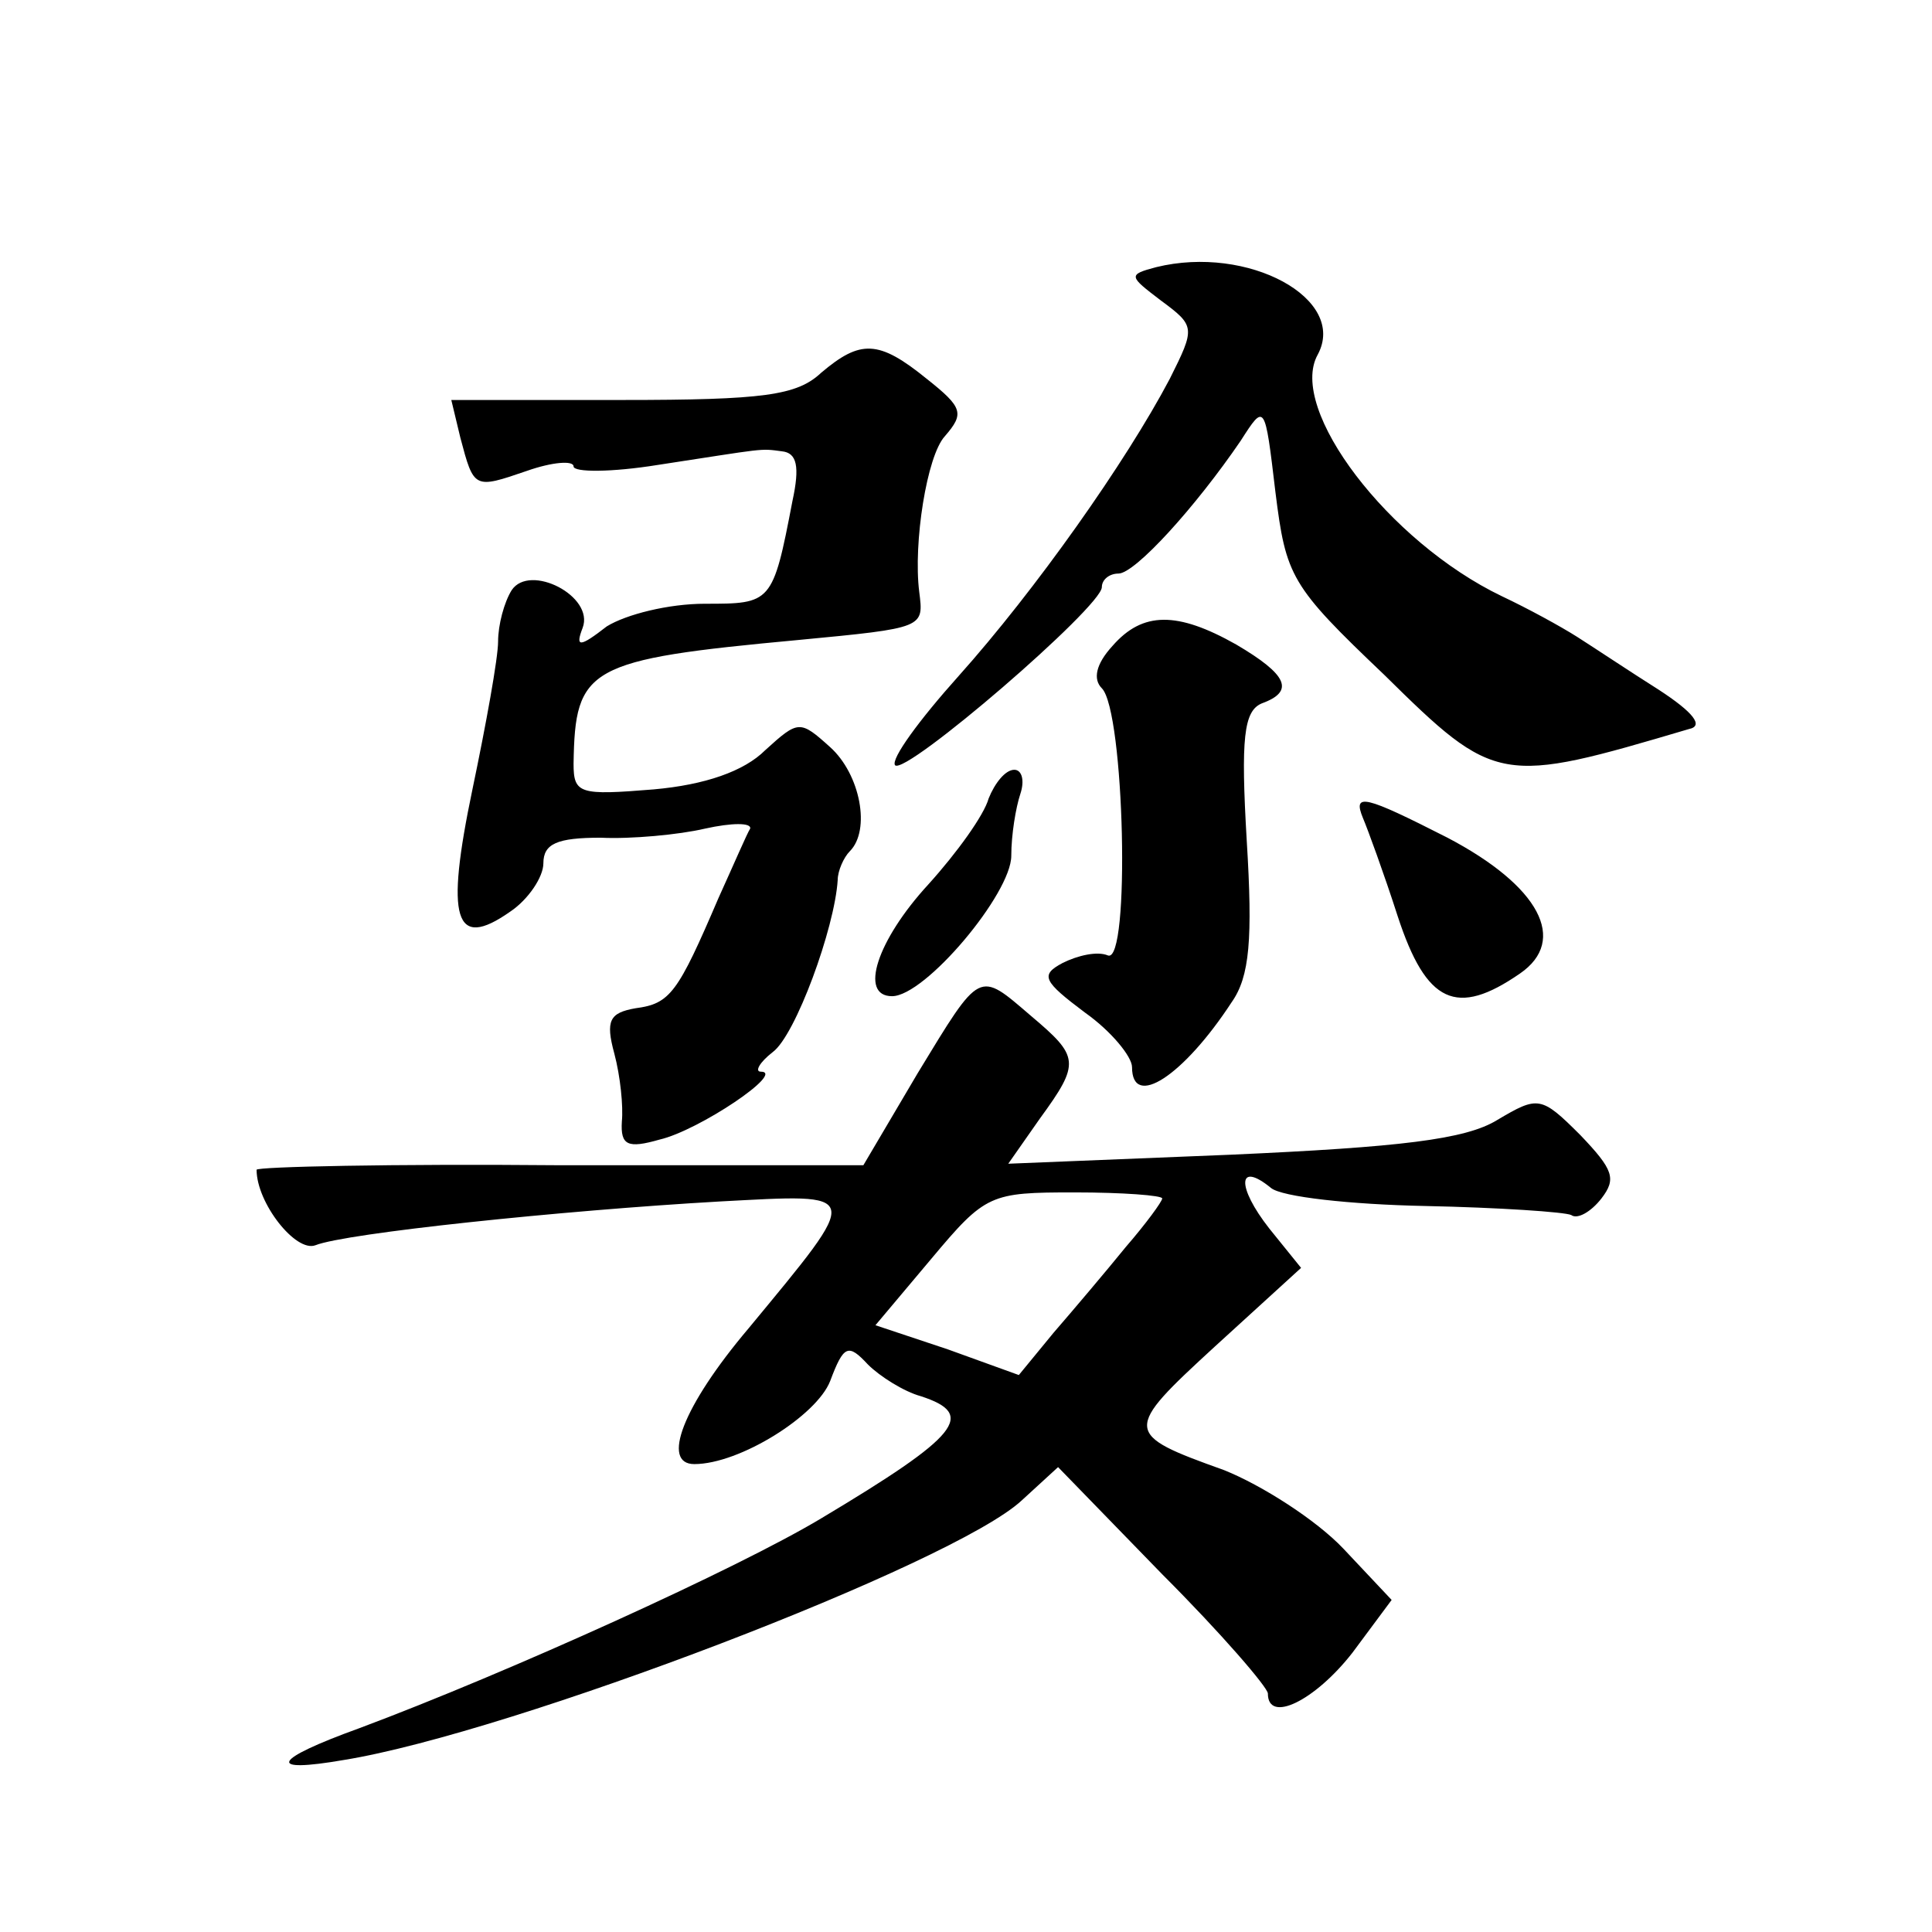 <?xml version="1.0" standalone="no"?>
<!DOCTYPE svg PUBLIC "-//W3C//DTD SVG 20010904//EN"
 "http://www.w3.org/TR/2001/REC-SVG-20010904/DTD/svg10.dtd">
<svg version="1.0" xmlns="http://www.w3.org/2000/svg"
 width="128pt" height="128pt" viewBox="0 0 128 128"
 preserveAspectRatio="xMidYMid meet">
<g transform="translate(0,128) scale(0.1,-0.1)"
fill="#0" stroke="none">
<path d="M766 1103 c-19 -5 -18 -6 3 -22 23 -17 23 -18 6 -52 -29 -55 -89 -140
-140 -197 -26 -29 -45 -55 -42 -59 7 -7 137 105 137 118 0 5 5 9 11 9 11 0 51 44
81 88 16 25 16 25 23 -34 7 -56 10 -62 72 -121 74 -73 77 -73 202 -36 10 2 3 11
-20 26 -19 12 -43 28 -54 35 -11 7 -33 19 -50 27 -75 36 -142 124 -122 160 20 37
-46 73 -107 58z M544 1033 c-16 -15 -38 -18 -132 -18 l-113 0 6 -25 c9 -34 9 -34
44 -22 17 6 31 7 31 3 0 -4 25 -4 56 1 72 11 67 11 82 9 10 -1 12 -10 7 -33 -13
-68 -14 -68 -58 -68 -24 0 -52 -7 -65 -15 -18 -14 -21 -14 -16 -1 8 21 -35 43 -47
25 -5 -8 -9 -23 -9 -34 0 -11 -8 -55 -17 -98 -18 -86 -12 -107 25 -81 12 8 22 23
22 32 0 13 9 17 38 17 20 -1 52 2 69 6 18 4 31 4 30 0 -2 -3 -11 -24 -21 -46 -27
-63 -32 -70 -55 -73 -17 -3 -20 -8 -14 -30 4 -15 6 -35 5 -45 -1 -16 4 -18 25 -12
26 6 84 45 67 45 -4 0 -1 6 8 13 15 11 41 82 43 114 0 6 4 15 8 19 14 14 7 51 -13
69 -20 18 -21 18 -43 -2 -14 -14 -40 -23 -74 -26 -49 -4 -53 -3 -53 17 1 64 9 69
149 82 84 8 83 8 80 32 -4 32 5 90 17 103 13 15 12 19 -12 38 -32 26 -44 26 -70
4z M737 852 c-11 -12 -13 -22 -7 -28 15 -15 19 -183 4 -177 -7 3 -20 0 -30 -5 -15
-8 -13 -12 15 -33 17 -12 31 -29 31 -36 0 -28 34 -6 66 43 12 17 14 42 10 107 -4
68 -2 86 10 91 22 8 17 19 -17 39 -39 22 -62 22 -82 -1z M655 751 c-3 -11 -21 -36
-40 -57 -34 -37 -46 -74 -24 -74 22 0 79 68 79 93 0 14 3 32 6 41 3 9 1 16 -4 16
-6 0 -13 -9 -17 -19z M903 738 c3 -7 14 -37 23 -65 19 -58 39 -67 81 -38 32 22
13 58 -48 90 -55 28 -63 30 -56 13z M608 569 l-36 -61 -201 0 c-111 1 -201 -1 -201
-3 0 -22 26 -55 39 -50 20 8 163 23 268 29 95 5 95 8 19 -84 -44 -52 -58 -90 -36
-90 30 0 81 32 90 55 9 24 12 25 25 11 8 -8 24 -18 35 -21 37 -12 26 -26 -66 -81
-55 -33 -207 -102 -306 -139 -58 -21 -62 -30 -10 -21 111 18 404 130 449 172 l24
22 69 -71 c39 -39 70 -75 70 -79 0 -20 31 -5 56 27 l26 35 -32 34 c-18 19 -54 42
-79 52 -67 24 -67 26 -6 82 l57 52 -21 26 c-22 28 -21 45 1 27 7 -6 53 -11 102
-12 49 -1 93 -4 97 -6 4 -3 13 2 20 11 10 13 8 19 -14 42 -26 26 -28 26 -55 10
-21 -13 -65 -18 -176 -23 l-148 -6 21 30 c27 37 26 41 -6 68 -35 30 -33 31 -75
-38z m162 -83 c0 -2 -11 -17 -24 -32 -13 -16 -35 -42 -48 -57 l-23 -28 -47 17 -48
16 37 44 c36 43 39 44 95 44 32 0 58 -2 58 -4z"/>
</g>
</svg>
